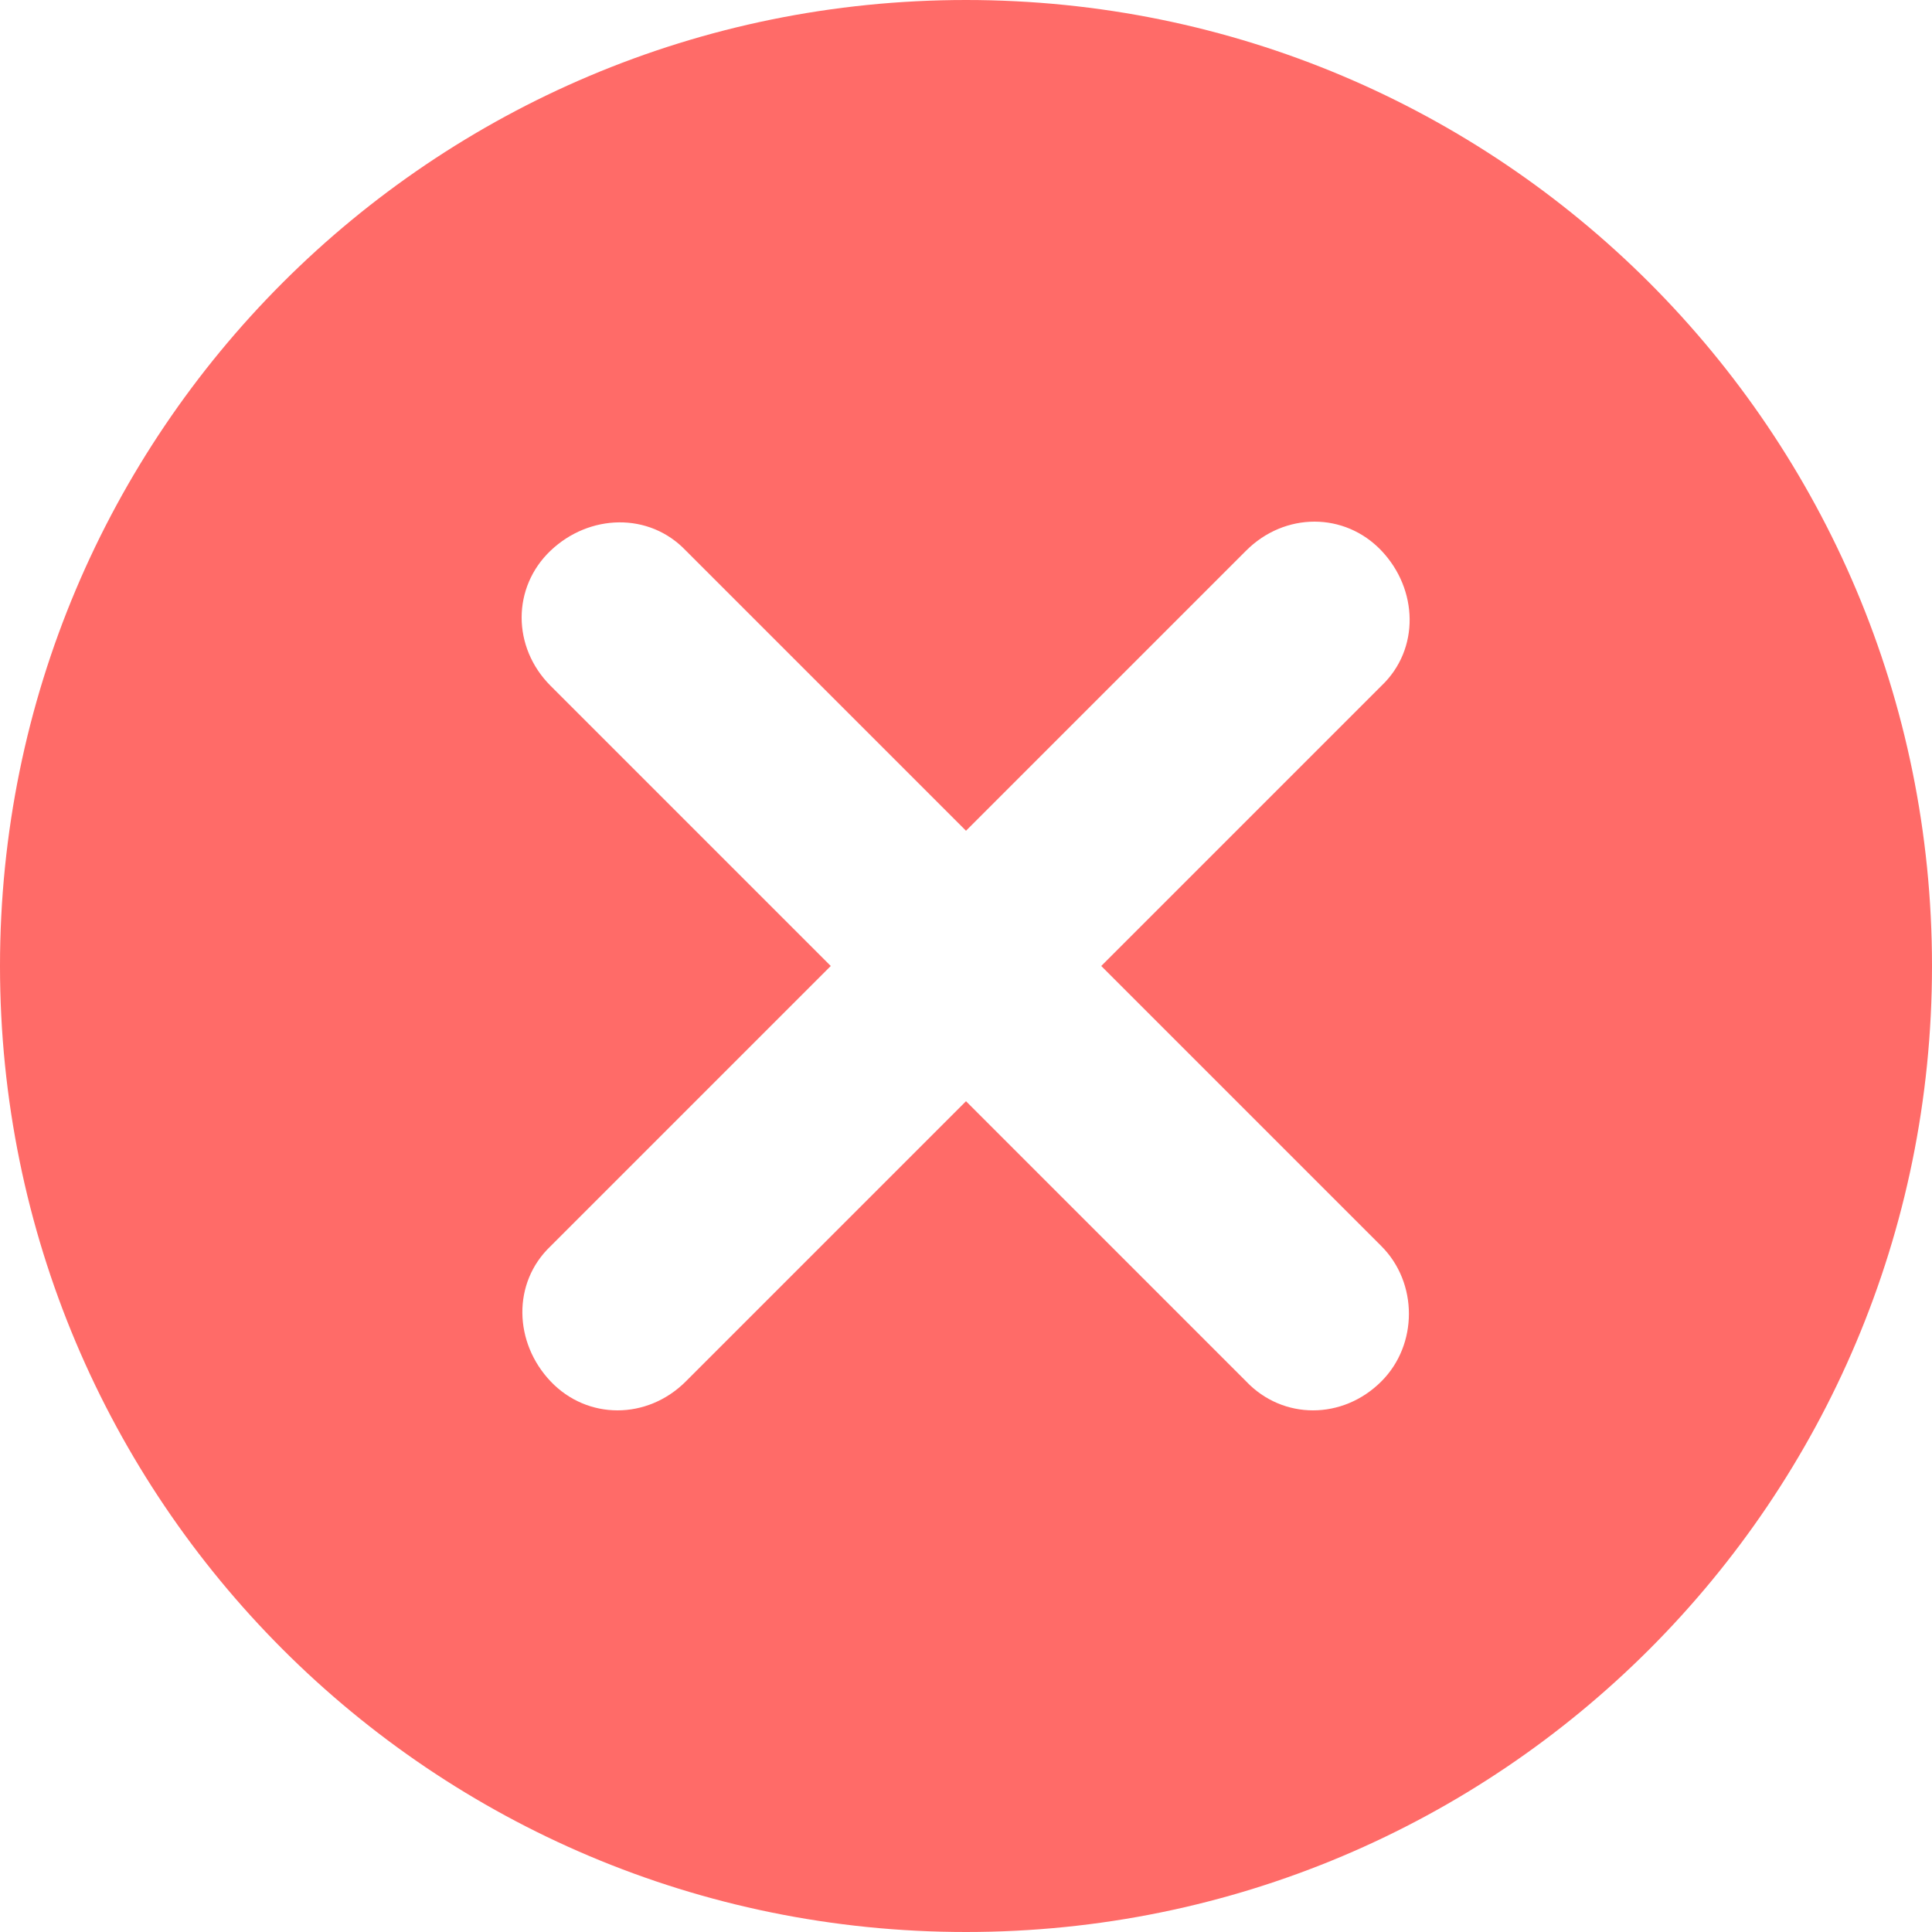 <svg xmlns="http://www.w3.org/2000/svg" width="20" height="20"><path d="M10 0C4.47 0 0 4.47 0 10s4.47 10 10 10 10-4.47 10-10S15.53 0 10 0zm4.3 14.3c-.4.4-1.02.4-1.4 0L10 11.4l-2.9 2.9c-.4.4-1.02.4-1.4 0s-.4-1.02 0-1.4L8.6 10 5.7 7.1c-.4-.4-.4-1.02 0-1.4s1.02-.4 1.4 0L10 8.6l2.9-2.9c.4-.4 1.02-.4 1.4 0s.4 1.02 0 1.4L11.4 10l2.9 2.9c.38.38.38 1.02 0 1.4z" fill="#FF6B68"/></svg>